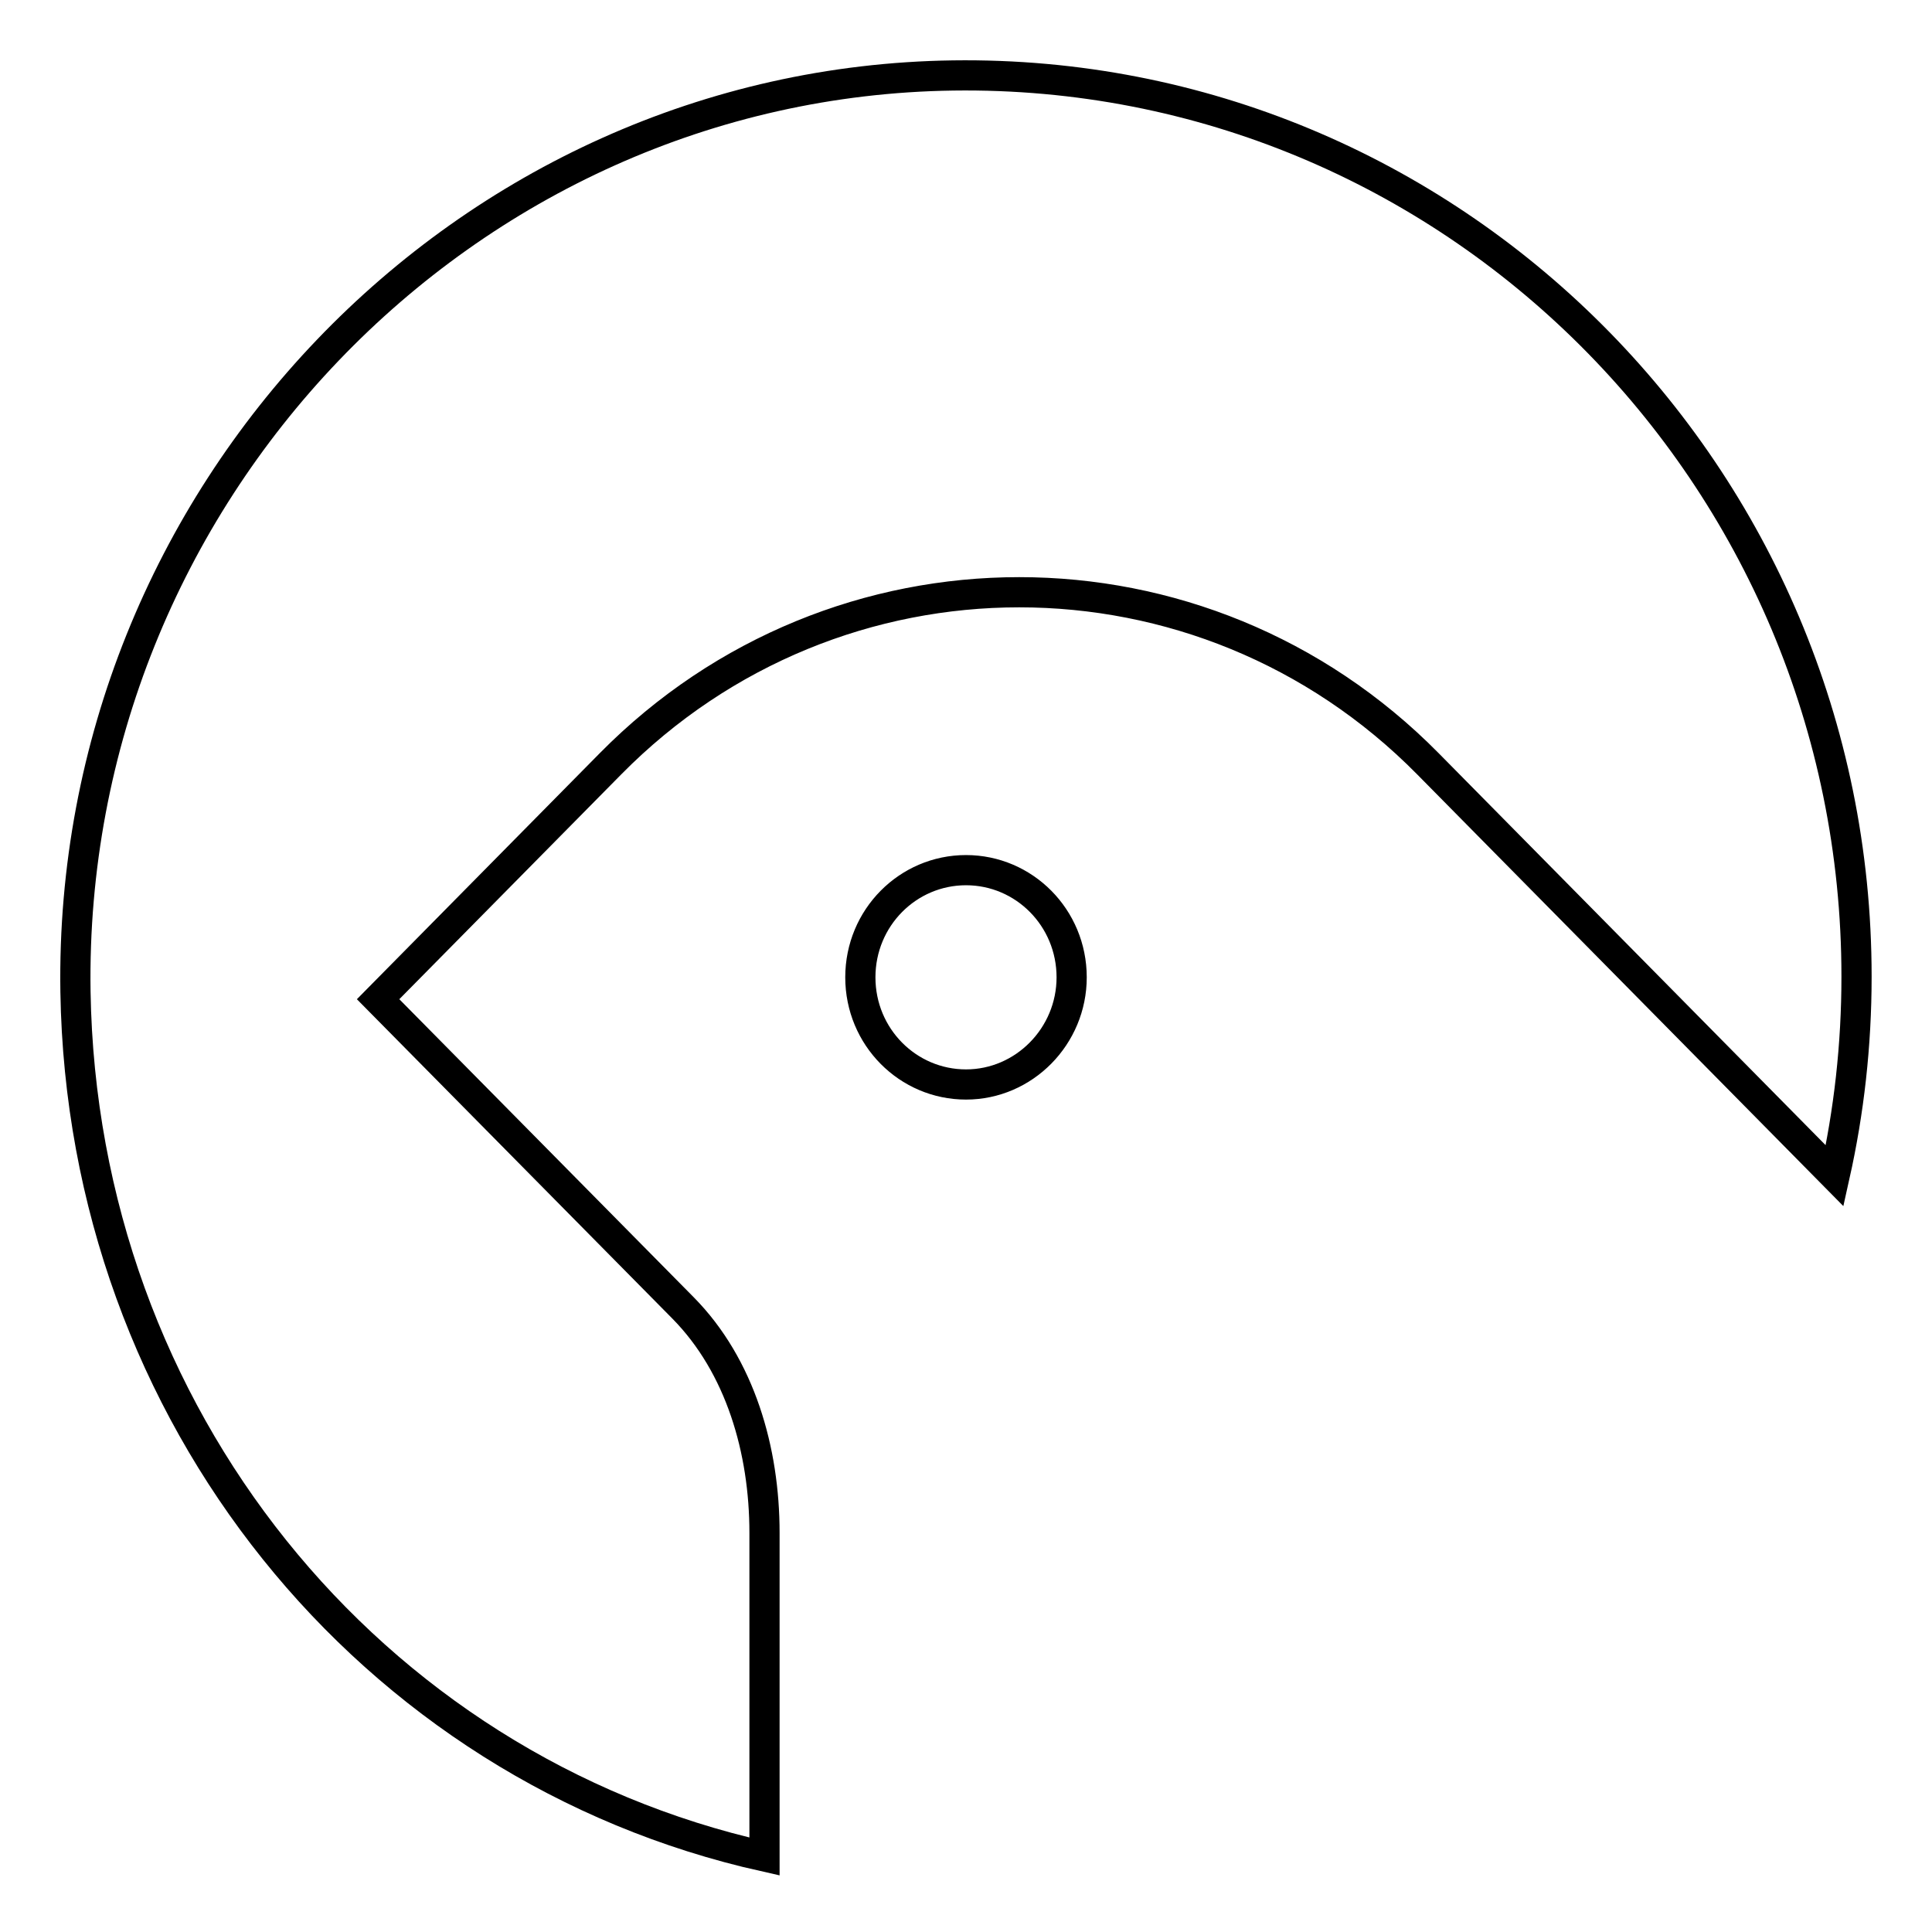 <?xml version="1.0" encoding="utf-8"?>
<!-- Svg Vector Icons : http://www.onlinewebfonts.com/icon -->
<!DOCTYPE svg PUBLIC "-//W3C//DTD SVG 1.1//EN" "http://www.w3.org/Graphics/SVG/1.1/DTD/svg11.dtd">
<svg version="1.1" xmlns="http://www.w3.org/2000/svg" xmlns:xlink="http://www.w3.org/1999/xlink" x="0px" y="0px" viewBox="0 0 256 256" enable-background="new 0 0 256 256" xml:space="preserve">
<g><g><path stroke-width="4" fill-opacity="0" stroke="#000000"  d="M243.1,155.8l-53.9-54.6c-29.9-30.3-78.4-30.3-108.3,0l-30.8,31.2l40.4,40.9c7.6,7.7,10.8,18.9,10.8,29.8V246C49,234.3,10.9,187.5,10,131.4C9,65.7,61.4,10.9,126.3,10C192.2,9.1,246,62.9,246,129.4C246,138.5,245,147.3,243.1,155.8z M128,115.3c7.7,0,14,6.3,14,14.2c0,7.8-6.3,14.2-14,14.2c-7.7,0-14-6.3-14-14.2C114,121.6,120.3,115.3,128,115.3z"/></g></g>
</svg>